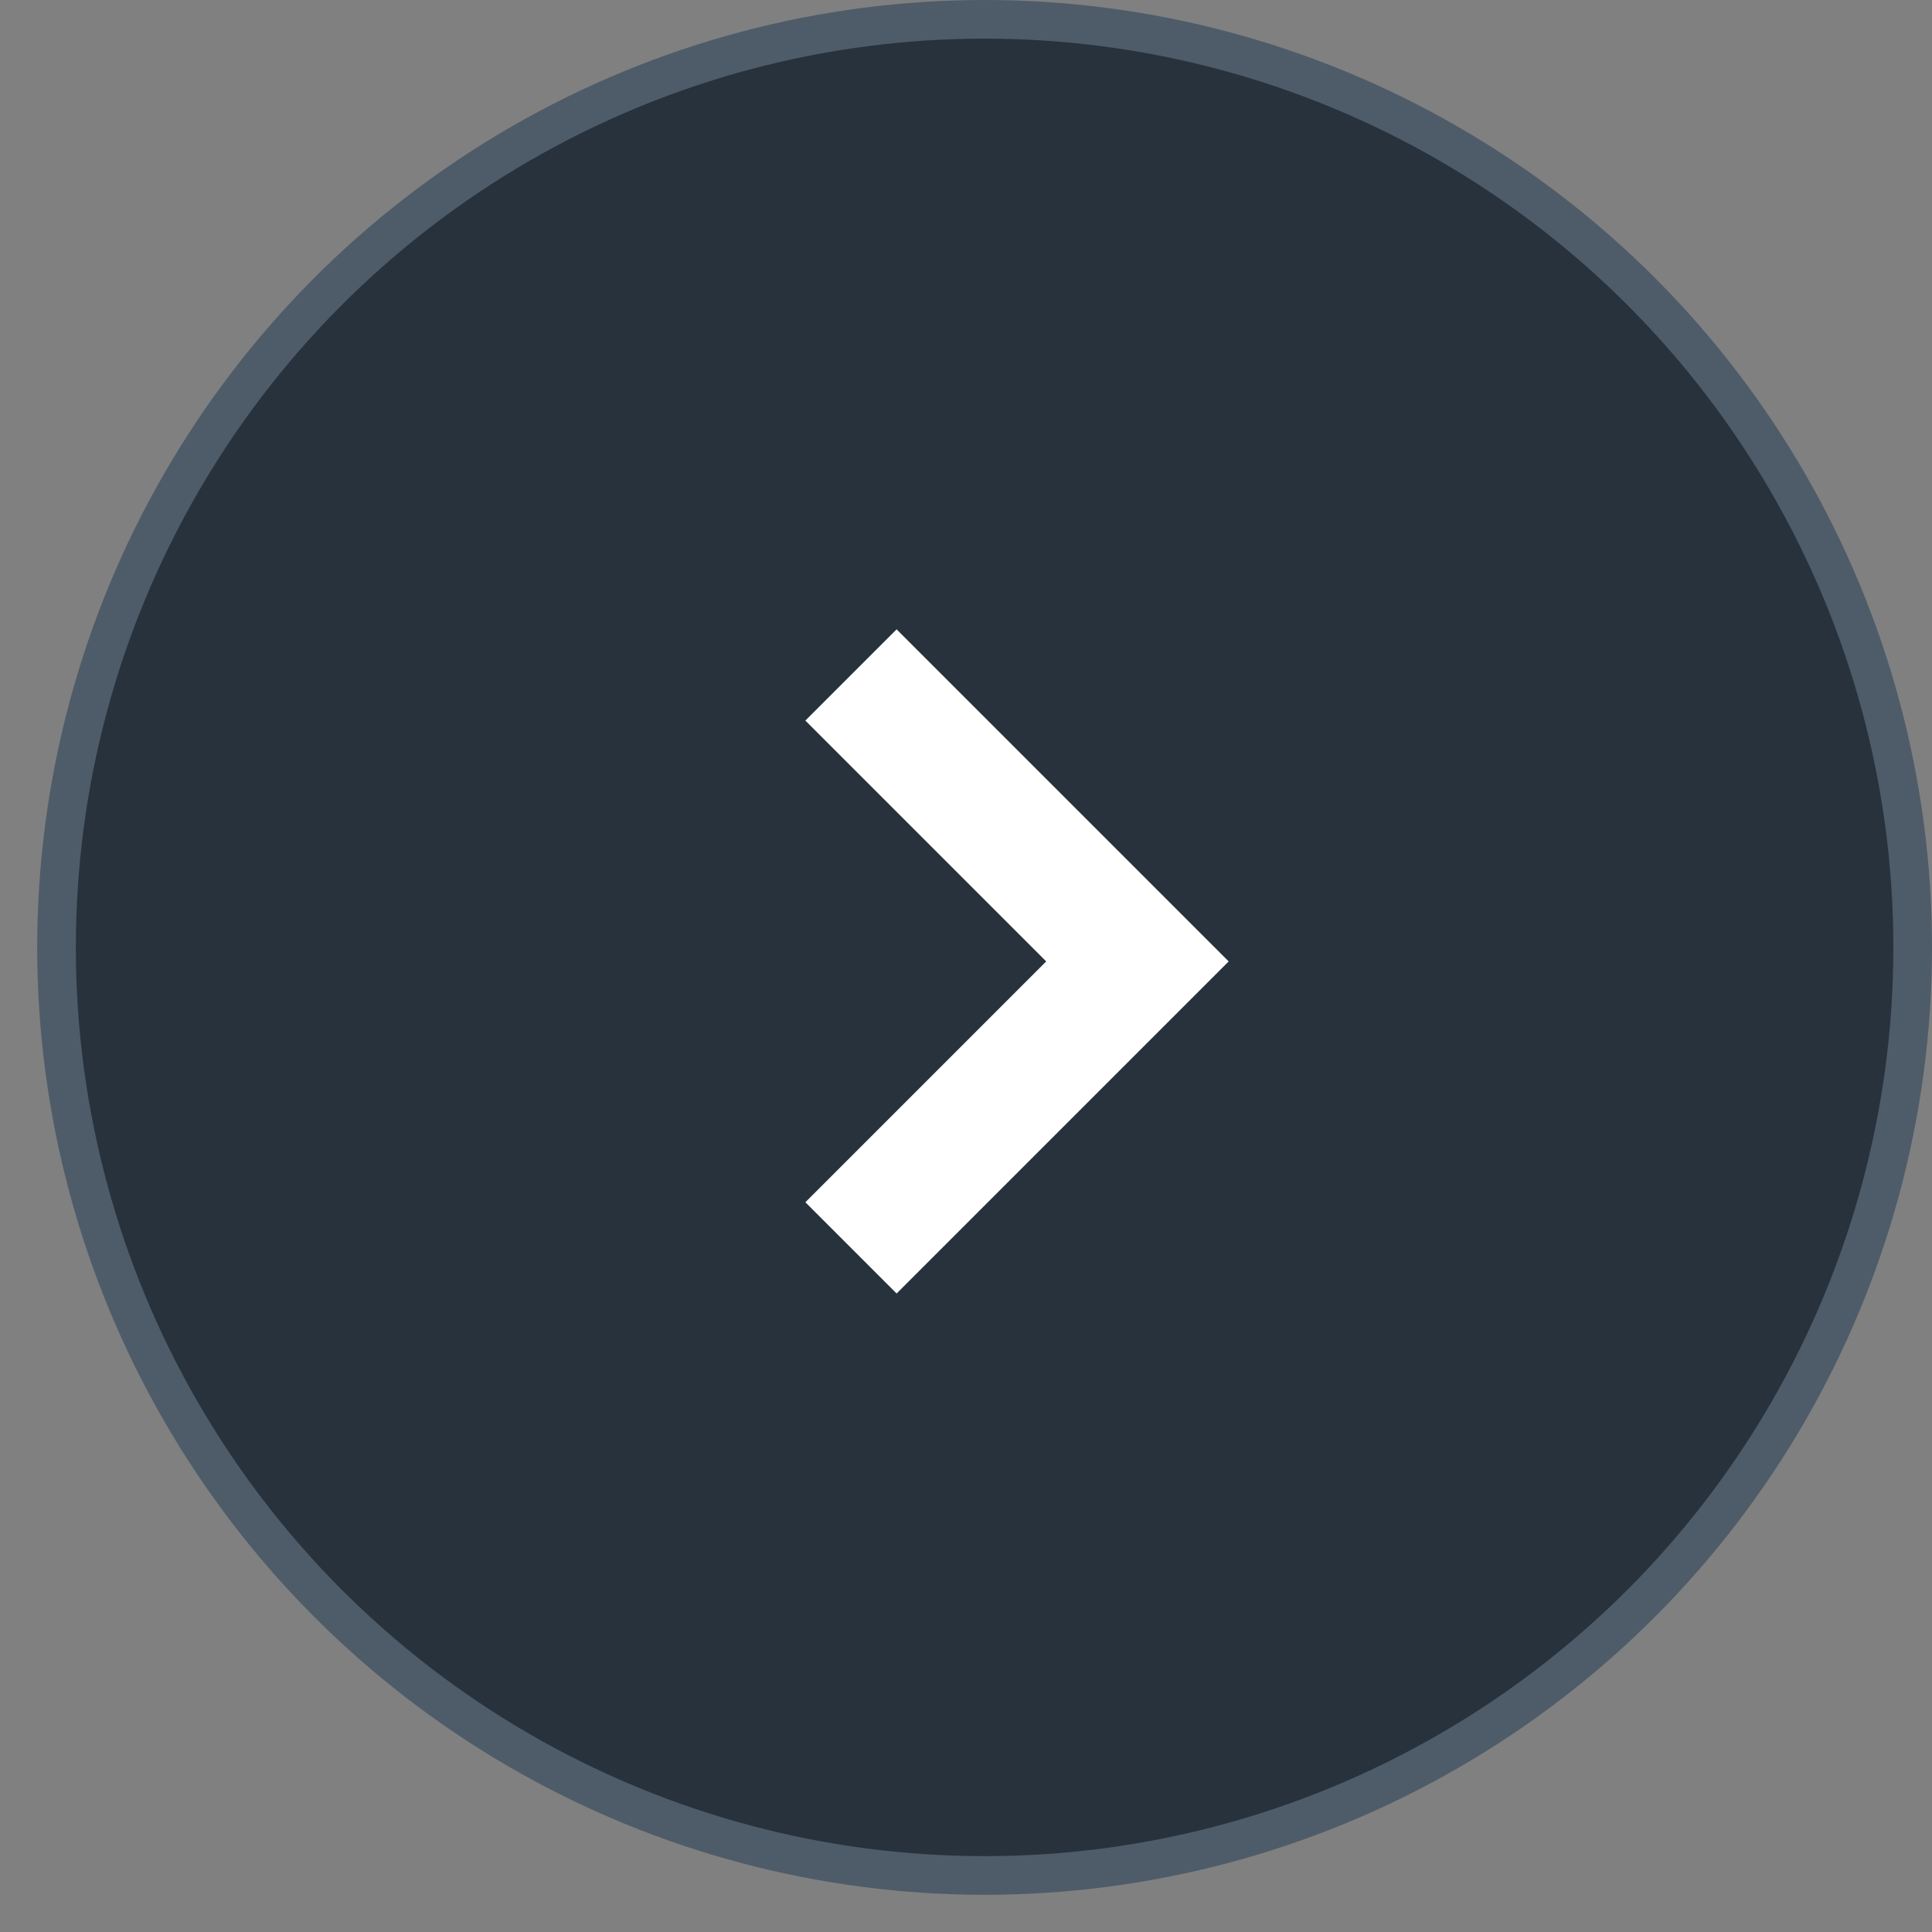 <?xml version="1.0" encoding="UTF-8"?> <svg xmlns="http://www.w3.org/2000/svg" width="35" height="35" viewBox="0 0 35 35" fill="none"><rect x="0" y="0" width="35" height="35" fill="#808080" stroke="none"/> <circle cx="17.837" cy="17.163" r="16.813" fill="#27323D" stroke="#4E5C69" stroke-width="0.7"></circle> <path d="M14.59 13.054L18.953 17.417L14.59 21.78L16.243 23.433L22.259 17.417L16.243 11.401L14.59 13.054Z" fill="white"></path> </svg> 